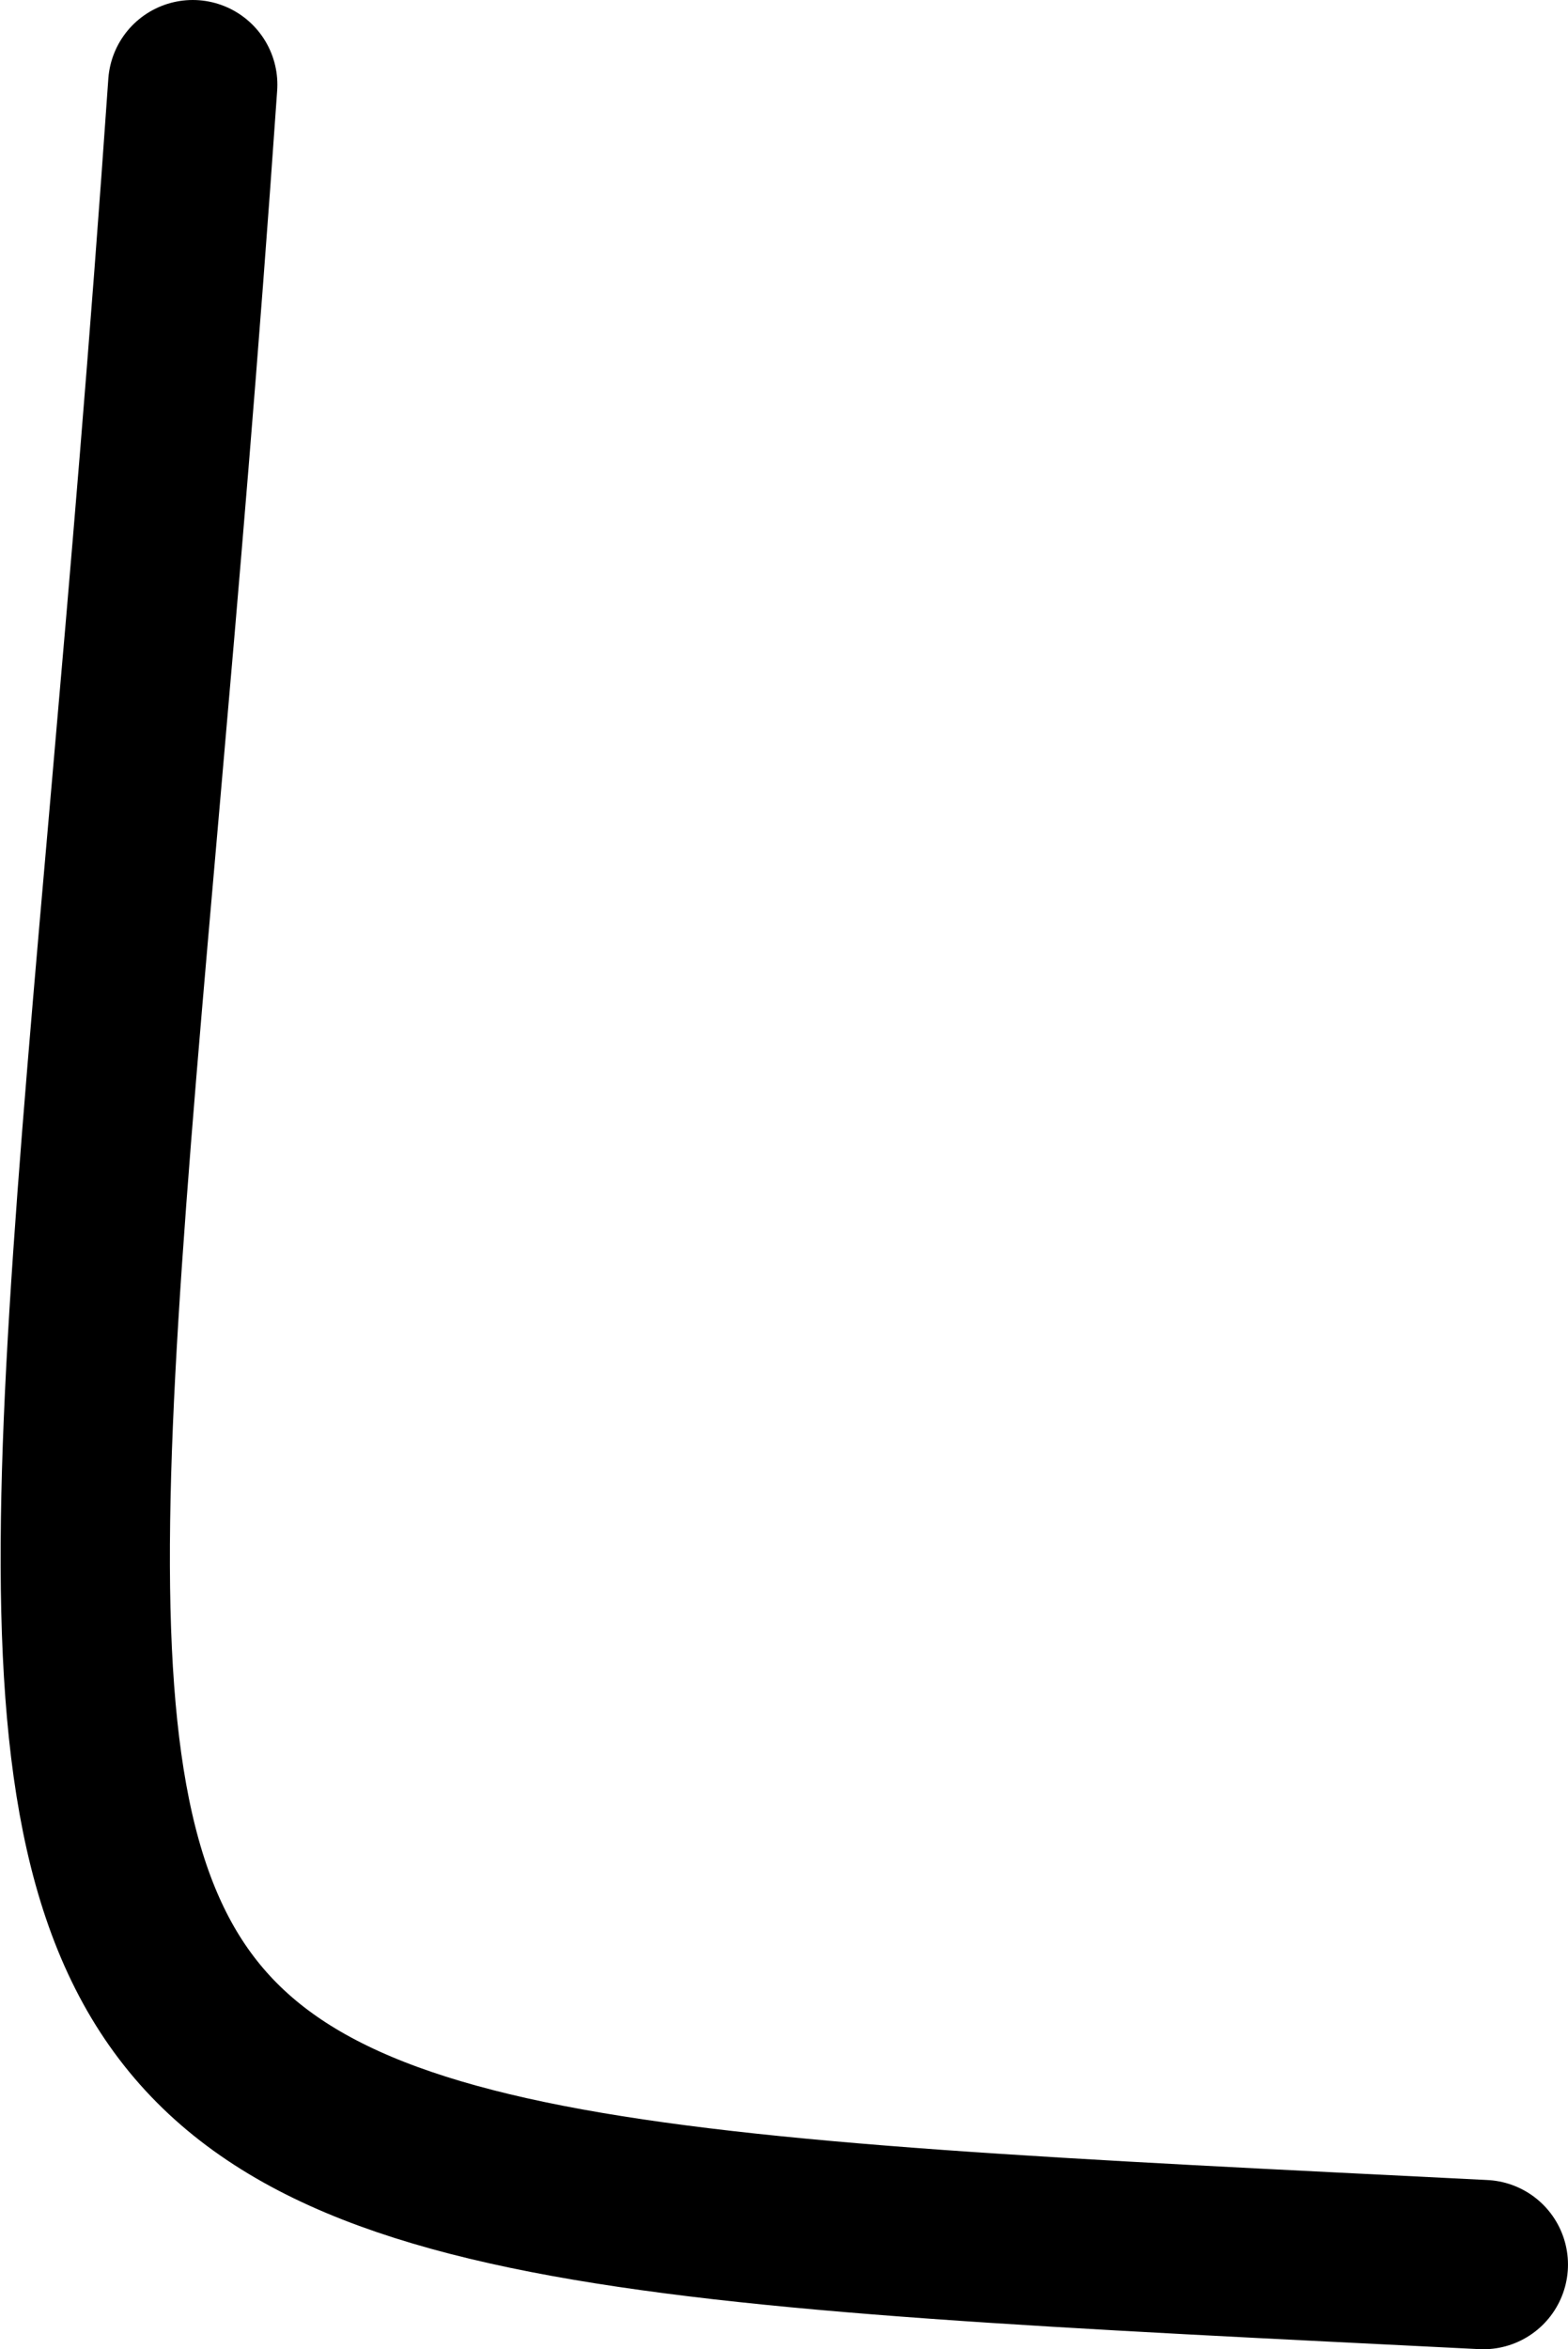 <svg xmlns="http://www.w3.org/2000/svg" width="74.111" height="111" version="1.2"><path fill="none" stroke="#000" stroke-linecap="round" stroke-linejoin="round" stroke-width="8" d="M9.11 4c-7 101-19 99 61 103" font-family="'Sans Serif'" font-size="12.5" font-weight="400"/></svg>
